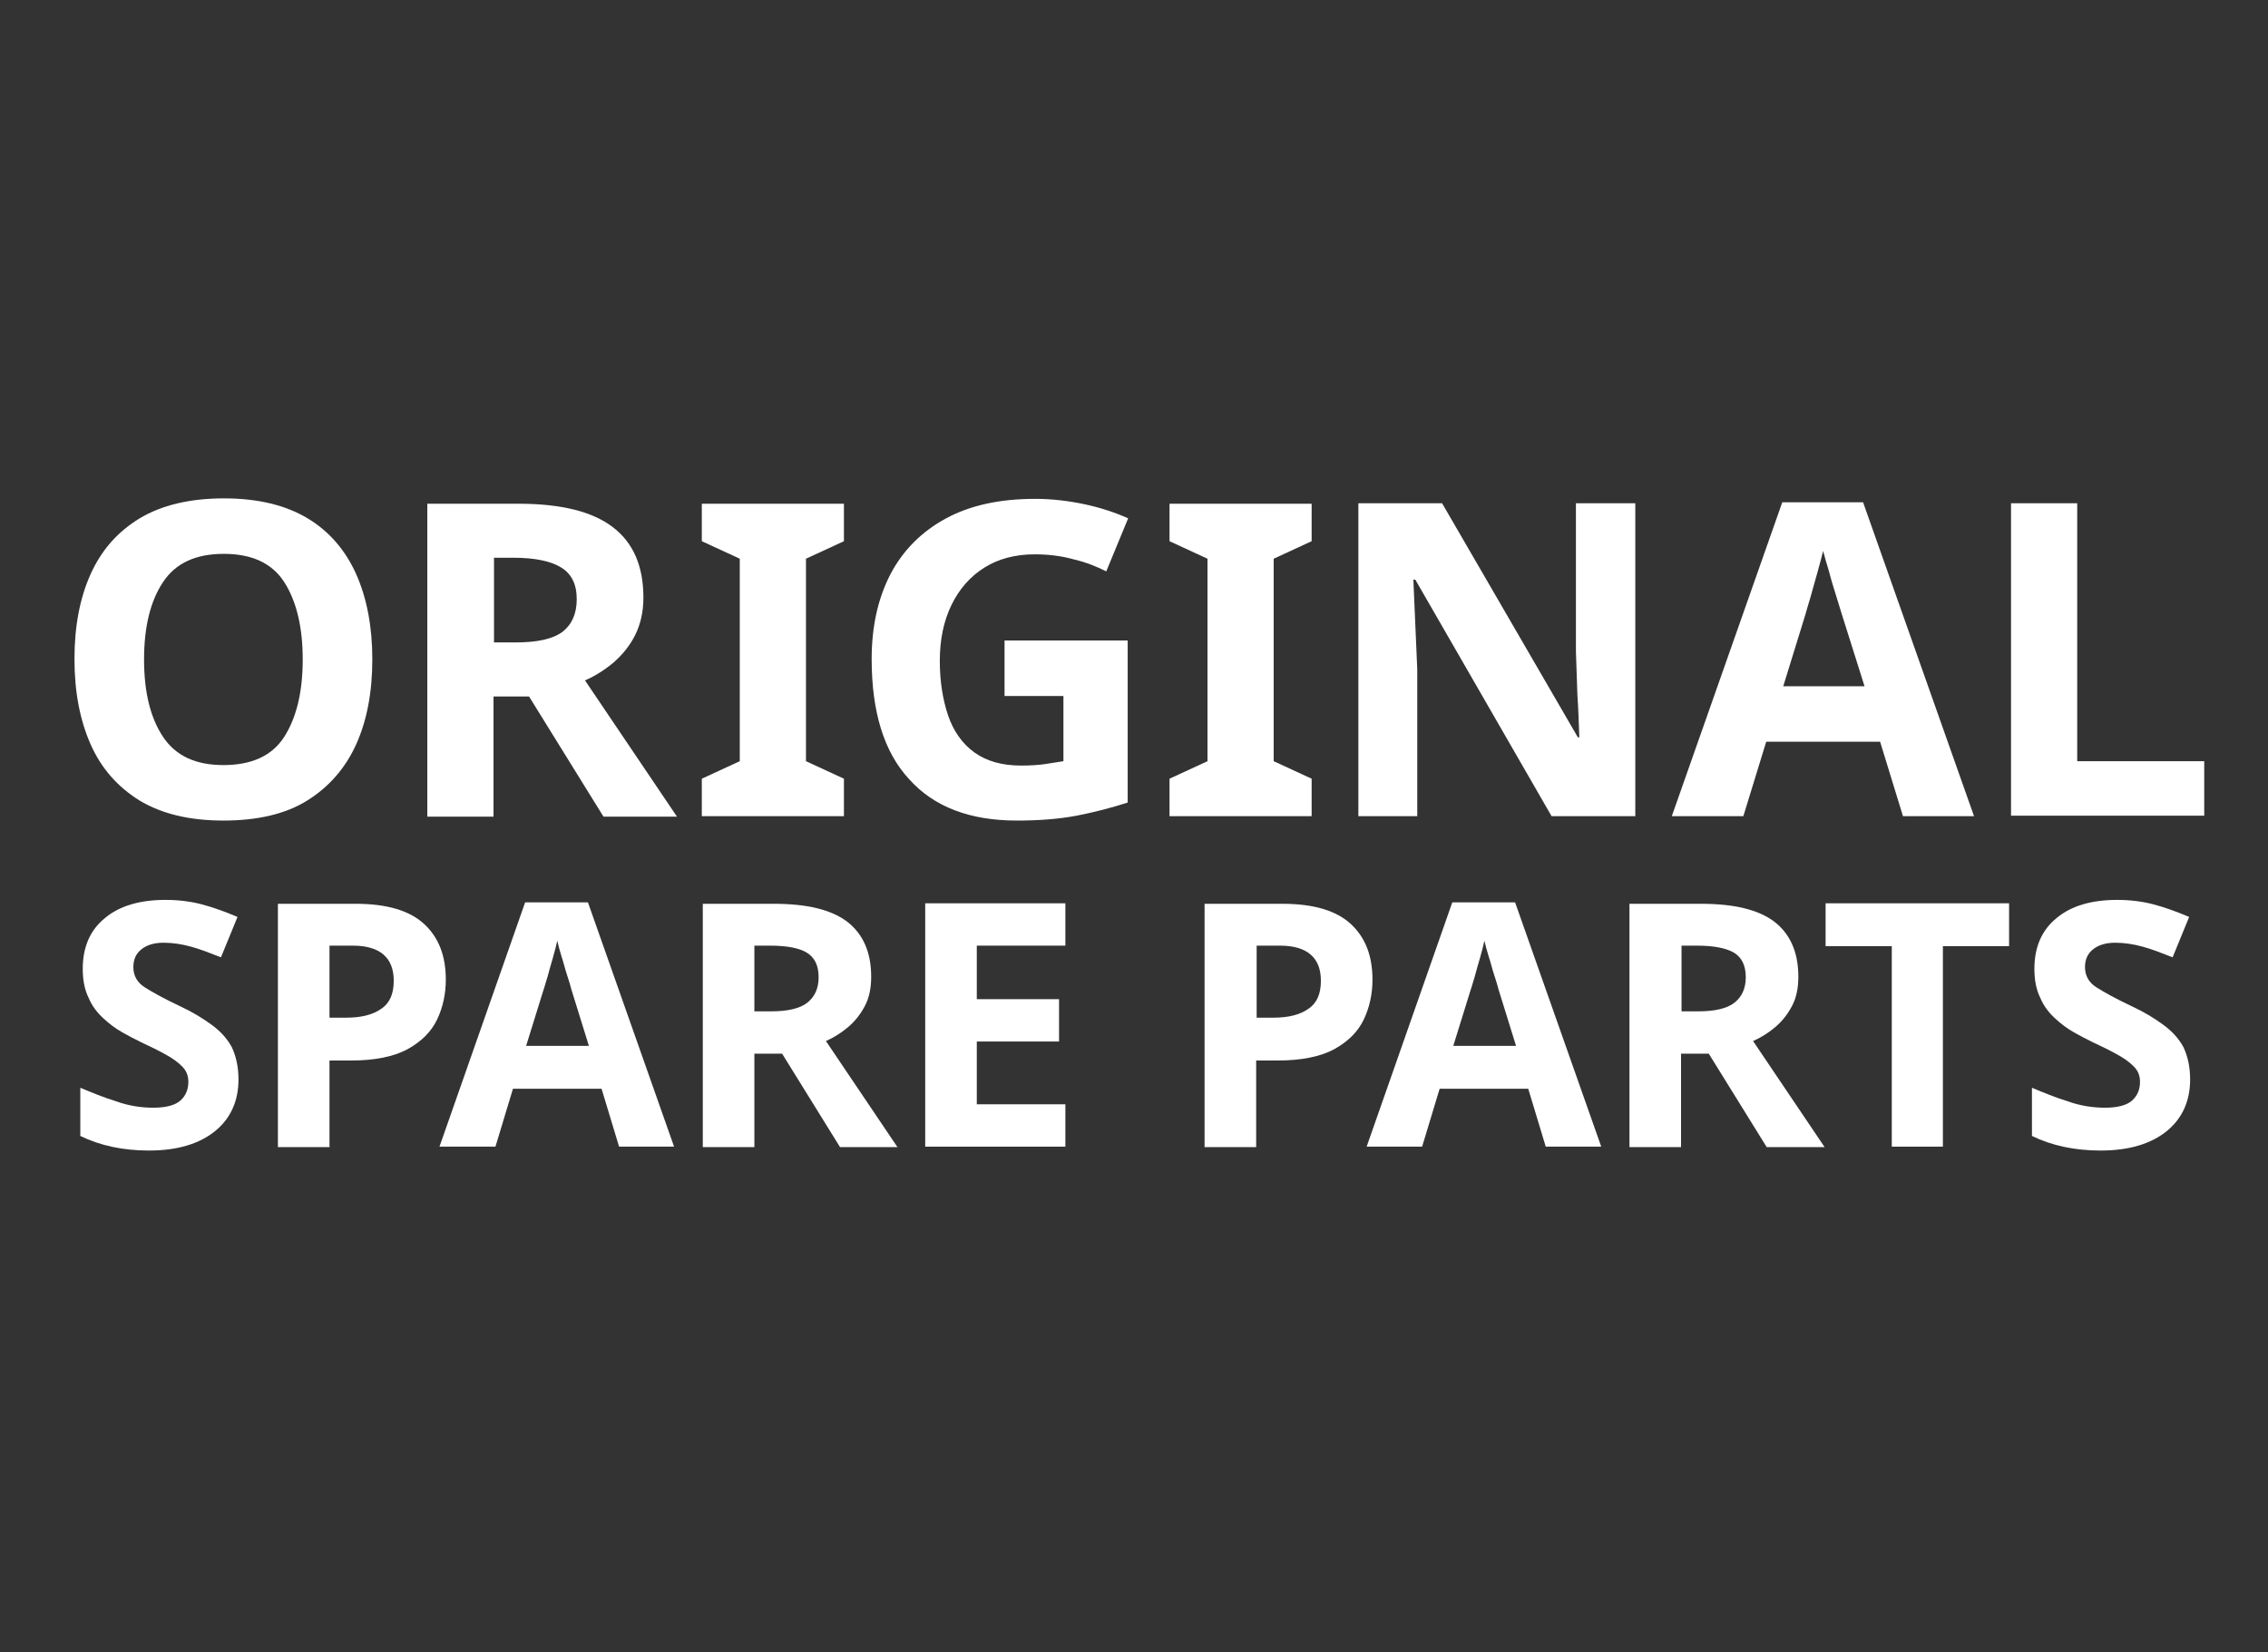 <?xml version="1.0" encoding="utf-8"?>
<!-- Generator: Adobe Illustrator 27.9.6, SVG Export Plug-In . SVG Version: 9.03 Build 54986)  -->
<svg version="1.1" id="Ebene_1" xmlns="http://www.w3.org/2000/svg" xmlns:xlink="http://www.w3.org/1999/xlink" x="0px" y="0px"
	 viewBox="0 0 466 339.5" style="enable-background:new 0 0 466 339.5;" xml:space="preserve">
<rect x="0" y="0" width="466" height="339.5" fill="#333333" stroke="none"/>
<style type="text/css">
	.st0{fill:#FFFFFF;}
	.st1{fill:none;}
</style>
<g>
	<path class="st0" d="M76.5,135.5c0,6.7-1.1,12.5-3.3,17.4c-2.2,4.9-5.6,8.8-10.1,11.6c-4.5,2.8-10.3,4.1-17.2,4.1
		c-7,0-12.7-1.4-17.2-4.1c-4.5-2.8-7.9-6.6-10.1-11.6c-2.2-5-3.3-10.8-3.3-17.5c0-6.7,1.1-12.5,3.3-17.4c2.2-4.9,5.5-8.7,10.1-11.5
		c4.5-2.7,10.3-4.1,17.3-4.1c7,0,12.7,1.4,17.2,4.1c4.5,2.7,7.8,6.6,10,11.5C75.4,123,76.5,128.8,76.5,135.5z M29.6,135.5
		c0,6.7,1.3,12,3.9,15.9c2.6,3.9,6.7,5.8,12.4,5.8c5.8,0,10-1.9,12.5-5.8s3.8-9.2,3.8-15.9s-1.3-12-3.8-15.9
		c-2.5-3.9-6.7-5.8-12.4-5.8c-5.8,0-9.9,1.9-12.5,5.8C30.9,123.5,29.6,128.8,29.6,135.5z"/>
	<path class="st0" d="M106.5,103.5c8.8,0,15.2,1.6,19.4,4.8c4.2,3.2,6.3,8,6.3,14.5c0,2.9-0.6,5.5-1.7,7.7c-1.1,2.2-2.6,4-4.4,5.6
		c-1.8,1.5-3.8,2.8-5.9,3.7l18.9,28H124l-15.3-24.7h-7.3v24.7H87.8v-64.3H106.5z M105.6,114.6h-4.1V132h4.4c4.5,0,7.7-0.7,9.7-2.2
		c1.9-1.5,2.9-3.7,2.9-6.7c0-3.1-1.1-5.2-3.2-6.5C113.2,115.3,109.9,114.6,105.6,114.6z"/>
	<path class="st0" d="M173.4,167.7h-29.2V160l7.8-3.6v-41.6l-7.8-3.6v-7.7h29.2v7.7l-7.8,3.6v41.6l7.8,3.6V167.7z"/>
	<path class="st0" d="M206.2,131.6h25.5v33.3c-3.4,1.1-6.9,2-10.5,2.7c-3.7,0.7-7.8,1-12.3,1c-9.6,0-17-2.8-22.1-8.5
		c-5.2-5.6-7.7-13.9-7.7-24.7c0-6.7,1.3-12.5,3.9-17.5c2.6-4.9,6.4-8.7,11.4-11.4c5-2.7,11.1-4,18.3-4c3.4,0,6.8,0.4,10.1,1.1
		c3.3,0.7,6.3,1.7,9,2.9l-4.5,10.9c-2-1-4.2-1.9-6.8-2.5c-2.5-0.7-5.2-1-7.9-1c-4,0-7.4,0.9-10.3,2.7c-2.9,1.8-5.2,4.4-6.8,7.7
		c-1.6,3.3-2.4,7.1-2.4,11.5c0,4.2,0.6,7.9,1.7,11.2c1.1,3.2,2.9,5.8,5.4,7.6c2.5,1.8,5.7,2.7,9.6,2.7c1.9,0,3.5-0.1,4.9-0.3
		c1.3-0.2,2.6-0.4,3.8-0.6V143h-12.1V131.6z"/>
	<path class="st0" d="M269.5,167.7h-29.2V160l7.8-3.6v-41.6l-7.8-3.6v-7.7h29.2v7.7l-7.8,3.6v41.6l7.8,3.6V167.7z"/>
	<path class="st0" d="M336.1,167.7h-17.3l-28-48.6h-0.4c0.1,3.1,0.3,6.1,0.4,9.2c0.1,3.1,0.3,6.1,0.4,9.2v30.2h-12.1v-64.3h17.2
		l27.9,48.1h0.3c-0.1-2.9-0.2-5.9-0.4-8.8c-0.1-2.9-0.2-5.9-0.3-8.9v-30.4h12.2V167.7z"/>
	<path class="st0" d="M391,167.7l-4.7-15.3h-23.4l-4.7,15.3h-14.7l22.7-64.5h16.6l22.8,64.5H391z M383.1,141l-4.7-14.9
		c-0.3-1-0.7-2.3-1.2-3.9c-0.5-1.6-1-3.2-1.4-4.8c-0.5-1.6-0.9-3-1.2-4.2c-0.3,1.2-0.7,2.7-1.2,4.5c-0.5,1.8-1,3.5-1.4,5
		c-0.5,1.6-0.8,2.7-1,3.4l-4.6,14.9H383.1z"/>
	<path class="st0" d="M413.2,167.7v-64.3h13.6v53h26.1v11.2H413.2z"/>
</g>
<g>
	<path class="st0" d="M49,221.8c0,4.4-1.6,8-4.8,10.6c-3.2,2.6-7.7,4-13.6,4c-5.3,0-10-1-14.1-3v-9.9c2.4,1,4.8,2,7.4,2.8
		c2.5,0.9,5.1,1.3,7.6,1.3c2.6,0,4.5-0.5,5.6-1.5c1.1-1,1.6-2.3,1.6-3.8c0-1.3-0.4-2.3-1.3-3.2c-0.9-0.9-2-1.7-3.5-2.5
		c-1.4-0.8-3.1-1.6-5-2.5c-1.2-0.6-2.4-1.2-3.8-2c-1.4-0.8-2.6-1.7-3.9-2.9c-1.2-1.1-2.3-2.5-3-4.2c-0.8-1.6-1.2-3.6-1.2-5.9
		c0-4.5,1.5-8,4.6-10.5c3-2.5,7.2-3.7,12.4-3.7c2.6,0,5.1,0.3,7.4,0.9c2.3,0.6,4.8,1.5,7.4,2.6l-3.4,8.3c-2.3-0.9-4.3-1.7-6.2-2.2
		c-1.8-0.5-3.7-0.8-5.6-0.8c-2,0-3.5,0.5-4.6,1.4c-1.1,0.9-1.6,2.1-1.6,3.6c0,1.8,0.8,3.2,2.4,4.2c1.6,1,3.9,2.3,7.1,3.8
		c2.6,1.2,4.7,2.5,6.5,3.8c1.8,1.3,3.2,2.8,4.2,4.6C48.5,217,49,219.2,49,221.8z"/>
	<path class="st0" d="M73.1,185.7c6.4,0,11.1,1.4,14.1,4.2c3,2.8,4.4,6.6,4.4,11.4c0,2.9-0.6,5.7-1.8,8.2c-1.2,2.5-3.2,4.5-6.1,6.1
		c-2.8,1.5-6.7,2.3-11.5,2.3h-4.5v17.8H57.1v-50H73.1z M72.5,194.3h-4.8v14.8h3.5c3,0,5.4-0.6,7.1-1.8c1.8-1.2,2.6-3.1,2.6-5.8
		C80.9,196.8,78.1,194.3,72.5,194.3z"/>
	<path class="st0" d="M127.2,235.6l-3.6-11.9h-18.2l-3.6,11.9H90.3l17.6-50.2h12.9l17.7,50.2H127.2z M121,214.9l-3.6-11.6
		c-0.2-0.8-0.5-1.8-0.9-3c-0.4-1.2-0.7-2.5-1.1-3.7c-0.4-1.3-0.7-2.4-0.9-3.3c-0.2,0.9-0.5,2.1-0.9,3.5c-0.4,1.4-0.8,2.7-1.1,3.9
		c-0.4,1.2-0.6,2.1-0.8,2.6l-3.6,11.6H121z"/>
	<path class="st0" d="M159,185.7c6.8,0,11.8,1.2,15.1,3.7c3.2,2.5,4.9,6.2,4.9,11.3c0,2.3-0.4,4.3-1.3,6c-0.9,1.7-2,3.1-3.4,4.3
		c-1.4,1.2-3,2.2-4.6,2.9l14.7,21.8h-11.8l-11.9-19.2H155v19.2h-10.6v-50H159z M158.2,194.3H155v13.5h3.4c3.5,0,6-0.6,7.5-1.8
		c1.5-1.2,2.3-2.9,2.3-5.2c0-2.4-0.8-4.1-2.5-5.1C164.2,194.8,161.7,194.3,158.2,194.3z"/>
	<path class="st0" d="M218.9,235.6h-28.8v-50h28.8v8.7h-18.2v11h16.9v8.7h-16.9v12.9h18.2V235.6z"/>
	<path class="st0" d="M263.5,185.7c6.4,0,11.1,1.4,14.1,4.2c3,2.8,4.4,6.6,4.4,11.4c0,2.9-0.6,5.7-1.8,8.2c-1.2,2.5-3.2,4.5-6.1,6.1
		c-2.8,1.5-6.7,2.3-11.5,2.3h-4.5v17.8h-10.6v-50H263.5z M263,194.3h-4.8v14.8h3.5c3,0,5.4-0.6,7.1-1.8c1.8-1.2,2.6-3.1,2.6-5.8
		C271.4,196.8,268.6,194.3,263,194.3z"/>
	<path class="st0" d="M317.6,235.6l-3.6-11.9h-18.2l-3.6,11.9h-11.4l17.6-50.2h12.9l17.7,50.2H317.6z M311.5,214.9l-3.6-11.6
		c-0.2-0.8-0.5-1.8-0.9-3c-0.4-1.2-0.7-2.5-1.1-3.7c-0.4-1.3-0.7-2.4-0.9-3.3c-0.2,0.9-0.5,2.1-0.9,3.5c-0.4,1.4-0.8,2.7-1.1,3.9
		c-0.4,1.2-0.6,2.1-0.8,2.6l-3.6,11.6H311.5z"/>
	<path class="st0" d="M349.5,185.7c6.8,0,11.8,1.2,15.1,3.7c3.2,2.5,4.9,6.2,4.9,11.3c0,2.3-0.4,4.3-1.3,6c-0.9,1.7-2,3.1-3.4,4.3
		c-1.4,1.2-3,2.2-4.6,2.9l14.7,21.8H363l-11.9-19.2h-5.7v19.2h-10.6v-50H349.5z M348.7,194.3h-3.2v13.5h3.4c3.5,0,6-0.6,7.5-1.8
		c1.5-1.2,2.3-2.9,2.3-5.2c0-2.4-0.8-4.1-2.5-5.1C354.6,194.8,352.1,194.3,348.7,194.3z"/>
	<path class="st0" d="M399.3,235.6h-10.6v-41.2h-13.6v-8.8h37.7v8.8h-13.6V235.6z"/>
	<path class="st0" d="M450,221.8c0,4.4-1.6,8-4.8,10.6c-3.2,2.6-7.7,4-13.6,4c-5.3,0-10-1-14.1-3v-9.9c2.4,1,4.8,2,7.4,2.8
		c2.5,0.9,5.1,1.3,7.6,1.3c2.6,0,4.5-0.5,5.6-1.5c1.1-1,1.6-2.3,1.6-3.8c0-1.3-0.4-2.3-1.3-3.2c-0.9-0.9-2-1.7-3.5-2.5
		c-1.4-0.8-3.1-1.6-5-2.5c-1.2-0.6-2.4-1.2-3.8-2c-1.4-0.8-2.6-1.7-3.9-2.9c-1.2-1.1-2.3-2.5-3-4.2c-0.8-1.6-1.2-3.6-1.2-5.9
		c0-4.5,1.5-8,4.6-10.5c3-2.5,7.2-3.7,12.4-3.7c2.6,0,5.1,0.3,7.4,0.9c2.3,0.6,4.8,1.5,7.4,2.6l-3.4,8.3c-2.3-0.9-4.3-1.7-6.2-2.2
		c-1.8-0.5-3.7-0.8-5.6-0.8c-2,0-3.5,0.5-4.6,1.4c-1.1,0.9-1.6,2.1-1.6,3.6c0,1.8,0.8,3.2,2.4,4.2c1.6,1,3.9,2.3,7.1,3.8
		c2.6,1.2,4.7,2.5,6.5,3.8c1.8,1.3,3.2,2.8,4.2,4.6C449.5,217,450,219.2,450,221.8z"/>
</g>
<rect class="st1" width="466" height="339.5"/>
</svg>
